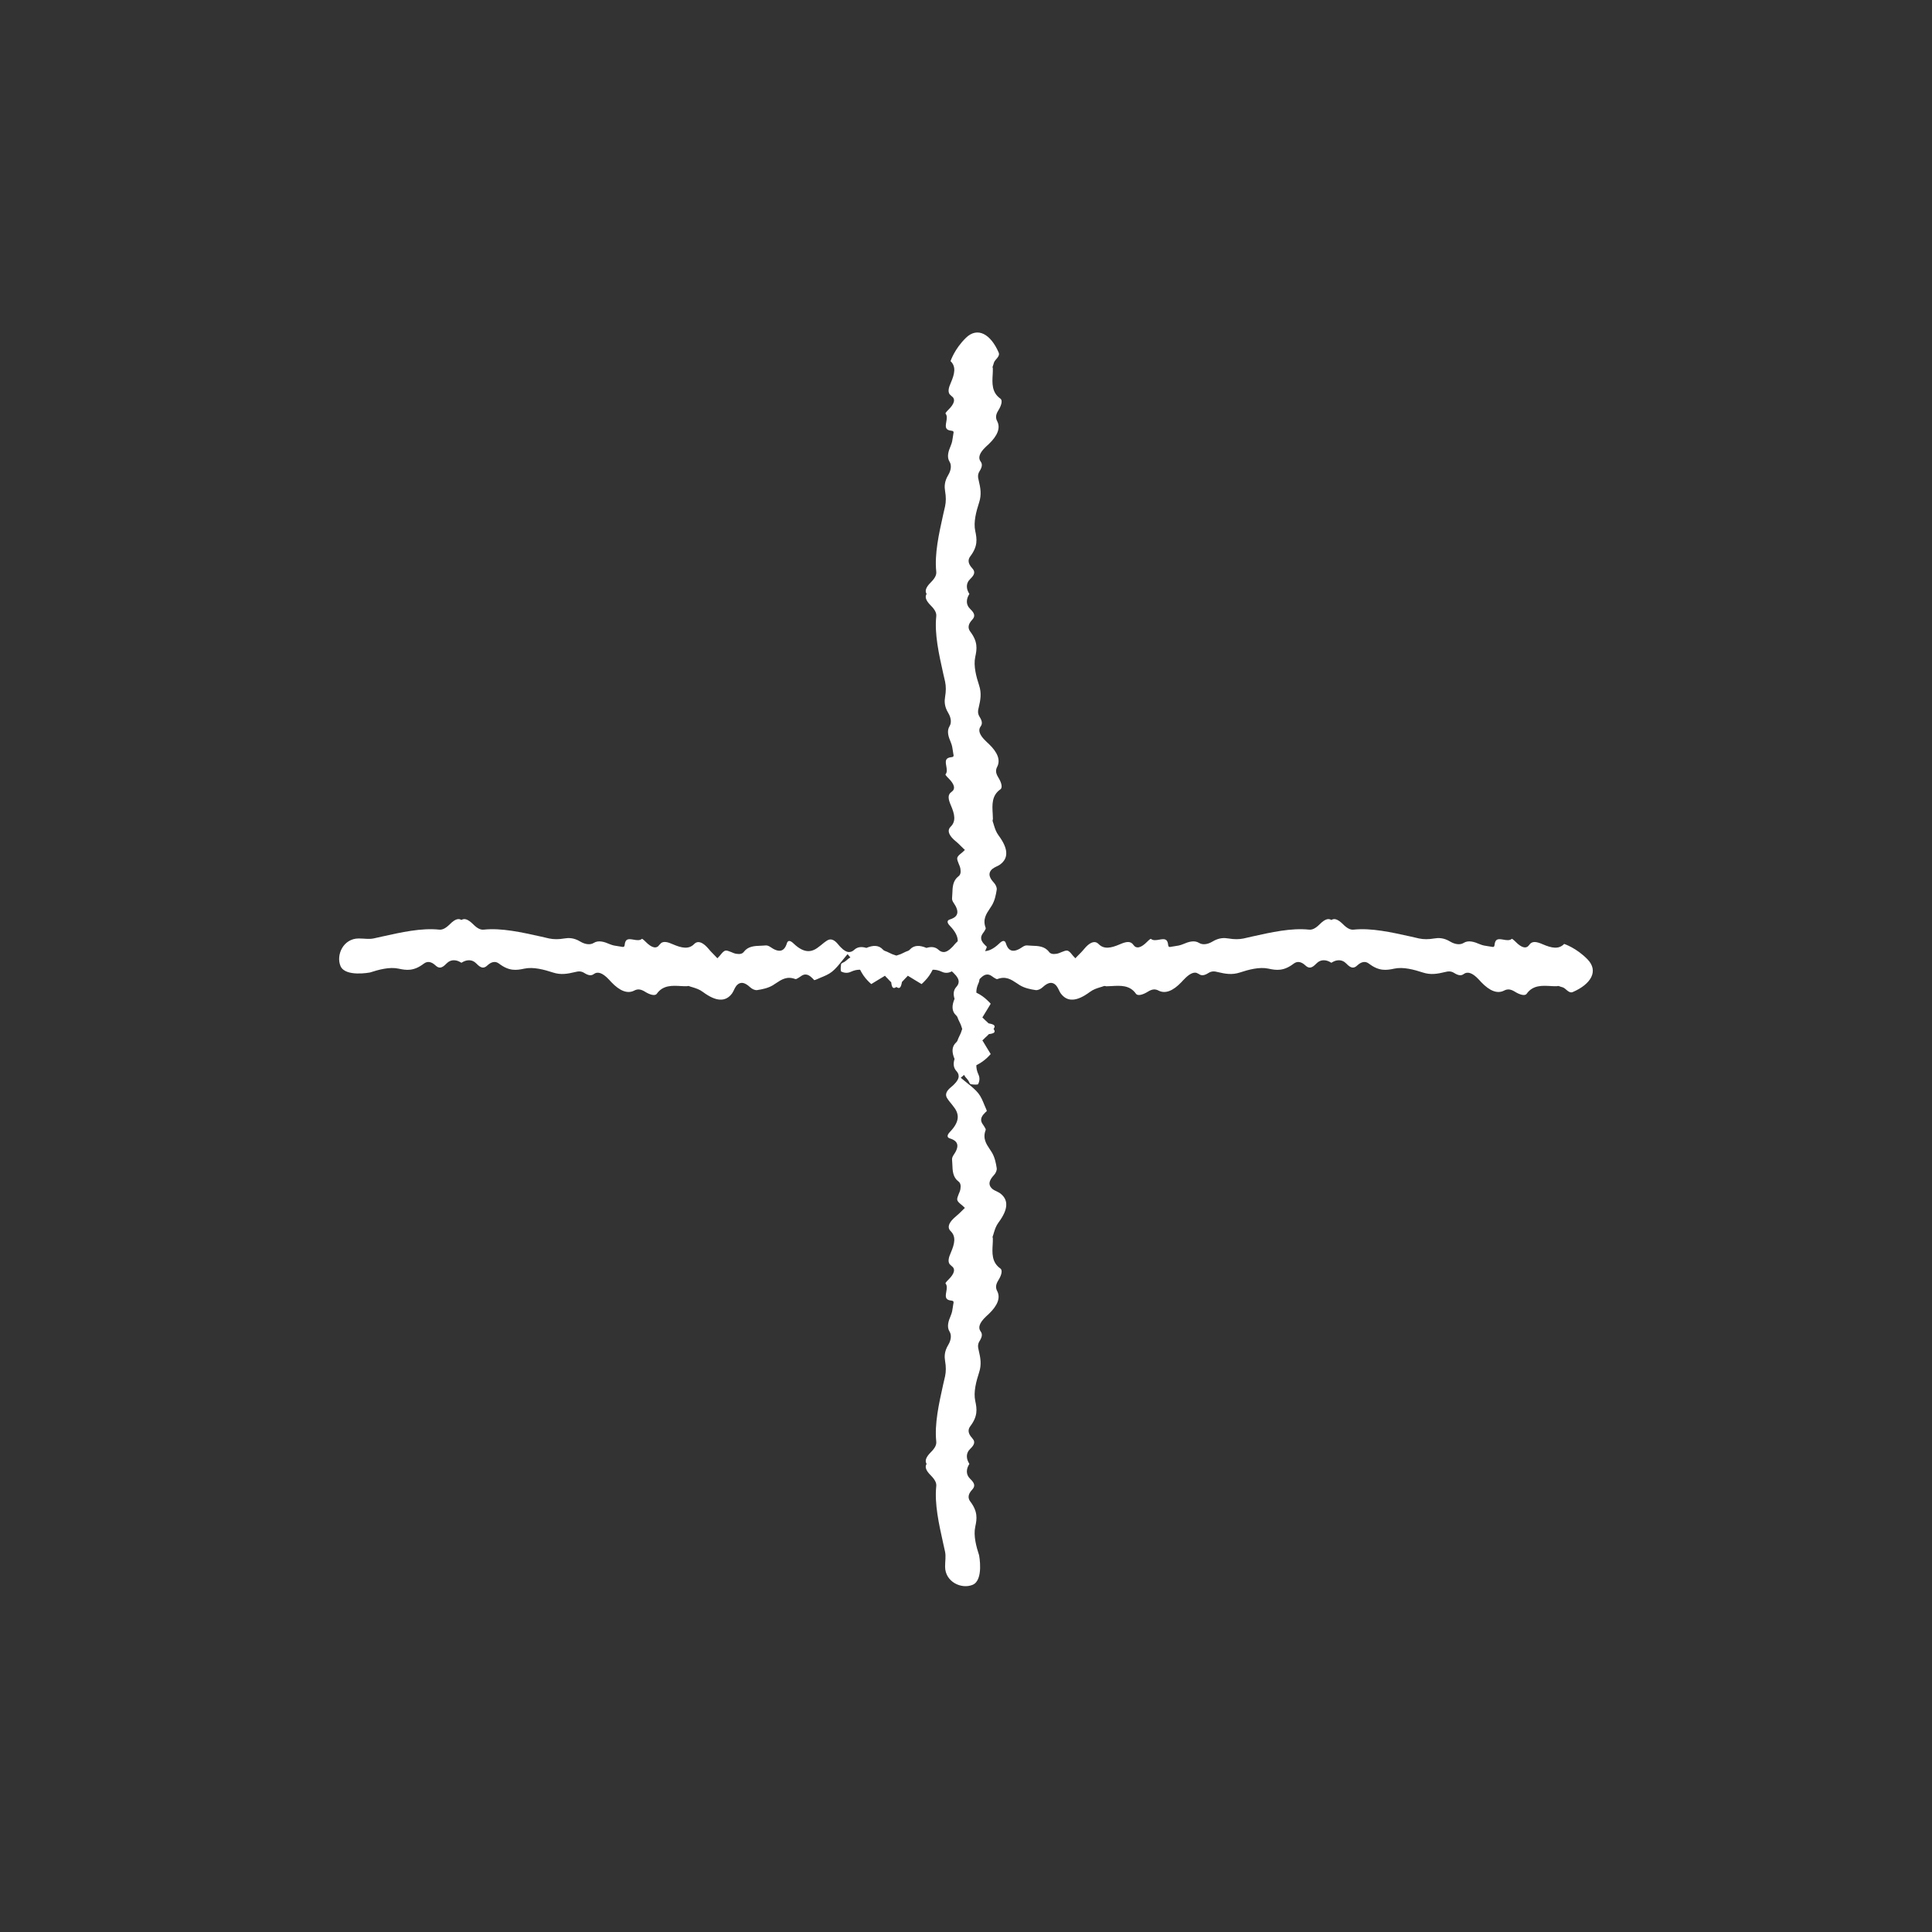 <?xml version="1.0" encoding="UTF-8"?><svg version="1.1" width="28px" height="28px" viewBox="0 0 28.0 28.0" xmlns="http://www.w3.org/2000/svg" xmlns:xlink="http://www.w3.org/1999/xlink"><rect x="0" y="0" width="28.0" height="28.0" fill="#333333" stroke="none"/><defs><clipPath id="i0"><path d="M14.38,0.013 C14.42,-0.012 14.47,-0.004 14.549,0.075 C14.608,0.134 14.655,0.158 14.703,0.153 C14.96,0.126 15.249,0.191 15.529,0.253 L15.651,0.281 C15.718,0.295 15.788,0.295 15.87,0.281 C15.931,0.271 16.007,0.268 16.104,0.327 C16.175,0.369 16.248,0.376 16.296,0.346 C16.365,0.302 16.45,0.329 16.531,0.364 C16.573,0.382 16.612,0.388 16.65,0.393 C16.665,0.395 16.68,0.397 16.695,0.4 L16.719,0.404 C16.731,0.405 16.743,0.4 16.745,0.376 C16.754,0.282 16.799,0.285 16.873,0.298 C16.918,0.306 16.964,0.314 16.996,0.286 C17,0.286 17.019,0.298 17.05,0.329 C17.138,0.419 17.207,0.435 17.248,0.374 C17.289,0.314 17.353,0.326 17.443,0.365 C17.573,0.421 17.676,0.442 17.754,0.36 C17.754,0.36 17.93,0.416 18.093,0.584 C18.256,0.752 18.145,0.942 17.88,1.057 C17.821,1.083 17.78,1.004 17.733,0.989 C17.715,0.984 17.697,0.979 17.68,0.972 C17.666,0.967 17.657,0.97 17.65,0.973 C17.617,0.974 17.591,0.972 17.566,0.971 C17.436,0.963 17.301,0.955 17.211,1.082 C17.185,1.12 17.106,1.094 17.039,1.052 C16.97,1.009 16.926,1.014 16.882,1.037 C16.787,1.085 16.676,1.044 16.552,0.914 C16.545,0.906 16.537,0.898 16.529,0.889 C16.523,0.883 16.518,0.876 16.512,0.871 C16.426,0.78 16.354,0.755 16.299,0.796 C16.263,0.824 16.22,0.819 16.16,0.781 C16.111,0.75 16.069,0.757 16.026,0.768 C15.916,0.794 15.822,0.812 15.705,0.774 C15.58,0.733 15.421,0.69 15.293,0.718 C15.173,0.744 15.07,0.756 14.925,0.646 C14.873,0.606 14.816,0.616 14.755,0.672 C14.705,0.72 14.662,0.713 14.598,0.646 C14.565,0.612 14.526,0.595 14.482,0.597 C14.449,0.598 14.417,0.61 14.38,0.633 C14.343,0.61 14.31,0.598 14.277,0.597 C14.233,0.595 14.194,0.612 14.161,0.646 C14.097,0.713 14.055,0.72 14.004,0.672 C13.944,0.616 13.887,0.606 13.834,0.646 C13.689,0.756 13.586,0.744 13.467,0.718 C13.338,0.69 13.179,0.733 13.055,0.774 C12.938,0.812 12.844,0.794 12.733,0.768 C12.691,0.757 12.649,0.75 12.599,0.781 C12.54,0.819 12.497,0.824 12.46,0.796 L12.425,0.779 C12.377,0.767 12.317,0.798 12.248,0.871 L12.23,0.889 C12.223,0.898 12.215,0.906 12.207,0.914 C12.083,1.044 11.972,1.085 11.877,1.037 C11.833,1.014 11.79,1.009 11.721,1.052 C11.654,1.094 11.575,1.12 11.548,1.082 C11.459,0.955 11.324,0.963 11.193,0.971 C11.168,0.972 11.143,0.974 11.118,0.974 L11.097,0.969 L11.08,0.972 C11.062,0.979 11.045,0.984 11.027,0.989 C10.98,1.004 10.932,1.018 10.879,1.057 C10.689,1.198 10.551,1.204 10.458,1.077 C10.448,1.064 10.44,1.047 10.432,1.03 C10.422,1.009 10.411,0.987 10.397,0.969 C10.364,0.929 10.306,0.886 10.198,0.986 C10.166,1.016 10.124,1.034 10.093,1.029 C10.02,1.018 9.936,1.001 9.866,0.959 L9.82,0.929 C9.742,0.877 9.662,0.823 9.541,0.869 C9.53,0.873 9.516,0.864 9.504,0.857 C9.488,0.848 9.48,0.842 9.472,0.836 C9.43,0.806 9.378,0.769 9.287,0.864 C9.281,0.871 9.274,0.878 9.268,0.885 C9.26,0.885 9.248,0.88 9.243,0.878 L9.177,0.85 C9.119,0.826 9.059,0.802 9.008,0.762 C8.957,0.721 8.912,0.666 8.865,0.607 L8.844,0.628 C8.86,0.634 8.87,0.642 8.876,0.649 L8.879,0.659 C8.886,0.709 8.883,0.754 8.878,0.759 C8.844,0.776 8.792,0.791 8.736,0.764 C8.687,0.741 8.643,0.733 8.602,0.734 C8.571,0.795 8.538,0.845 8.493,0.891 C8.476,0.91 8.458,0.927 8.441,0.942 L8.355,0.89 L8.255,0.829 L8.242,0.821 L8.224,0.841 L8.2,0.865 L8.18,0.887 L8.157,0.911 C8.142,0.993 8.124,1.018 8.076,0.984 C8.028,1.018 8.01,0.993 8.001,0.916 L7.972,0.887 L7.952,0.865 L7.928,0.841 L7.91,0.821 L7.898,0.829 L7.797,0.89 L7.712,0.942 C7.695,0.927 7.677,0.91 7.659,0.891 C7.615,0.845 7.581,0.795 7.55,0.734 C7.509,0.733 7.466,0.741 7.416,0.764 C7.36,0.791 7.308,0.776 7.274,0.759 C7.269,0.754 7.266,0.709 7.274,0.659 C7.274,0.653 7.276,0.65 7.276,0.649 L7.289,0.638 L7.308,0.628 C7.326,0.621 7.343,0.606 7.359,0.593 C7.365,0.587 7.372,0.581 7.378,0.576 C7.389,0.569 7.399,0.562 7.41,0.555 C7.403,0.548 7.398,0.542 7.393,0.537 L7.369,0.508 L7.355,0.524 C7.332,0.552 7.309,0.58 7.287,0.607 C7.24,0.666 7.195,0.721 7.144,0.762 C7.094,0.802 7.034,0.826 6.975,0.85 C6.953,0.859 6.932,0.868 6.91,0.878 C6.904,0.88 6.892,0.885 6.885,0.885 C6.878,0.878 6.872,0.871 6.866,0.864 C6.775,0.769 6.723,0.806 6.681,0.836 C6.672,0.842 6.664,0.848 6.656,0.852 C6.636,0.864 6.622,0.873 6.611,0.869 C6.49,0.823 6.41,0.877 6.332,0.929 C6.317,0.939 6.302,0.949 6.286,0.959 C6.216,1.001 6.132,1.018 6.059,1.029 C6.029,1.034 5.986,1.016 5.954,0.986 C5.846,0.886 5.789,0.929 5.755,0.969 C5.741,0.987 5.731,1.009 5.721,1.03 C5.712,1.047 5.704,1.064 5.695,1.077 C5.601,1.204 5.463,1.198 5.273,1.057 C5.221,1.018 5.172,1.004 5.126,0.989 C5.108,0.984 5.09,0.979 5.072,0.972 C5.059,0.967 5.05,0.97 5.042,0.973 C5.009,0.974 4.984,0.972 4.959,0.971 C4.828,0.963 4.694,0.955 4.604,1.082 C4.577,1.12 4.498,1.094 4.432,1.052 C4.362,1.009 4.319,1.014 4.275,1.037 C4.18,1.085 4.069,1.044 3.945,0.914 C3.937,0.906 3.93,0.898 3.922,0.889 C3.916,0.883 3.91,0.876 3.905,0.871 C3.818,0.78 3.747,0.755 3.692,0.796 C3.656,0.824 3.613,0.819 3.553,0.781 C3.504,0.75 3.462,0.757 3.419,0.768 C3.308,0.794 3.214,0.812 3.098,0.774 C2.973,0.733 2.814,0.69 2.685,0.718 C2.566,0.744 2.463,0.756 2.318,0.646 C2.266,0.606 2.208,0.616 2.148,0.672 C2.097,0.72 2.055,0.713 1.991,0.646 C1.958,0.612 1.919,0.595 1.875,0.597 C1.842,0.598 1.81,0.61 1.772,0.633 C1.735,0.61 1.703,0.598 1.67,0.597 C1.626,0.595 1.587,0.612 1.554,0.646 C1.49,0.713 1.448,0.72 1.397,0.672 C1.337,0.616 1.28,0.606 1.227,0.646 C1.082,0.756 0.979,0.744 0.86,0.718 C0.731,0.69 0.572,0.733 0.447,0.774 C0.447,0.774 0.089,0.843 0.02,0.681 C-0.048,0.518 0.062,0.282 0.282,0.281 C0.365,0.281 0.434,0.295 0.502,0.28 C0.542,0.272 0.583,0.262 0.623,0.253 C0.903,0.191 1.192,0.126 1.45,0.153 C1.497,0.158 1.544,0.134 1.604,0.075 C1.682,-0.004 1.733,-0.012 1.772,0.013 C1.812,-0.012 1.863,-0.004 1.942,0.075 C2.001,0.134 2.048,0.158 2.096,0.153 C2.353,0.126 2.642,0.191 2.922,0.253 C2.962,0.262 3.003,0.272 3.043,0.281 C3.111,0.295 3.181,0.295 3.263,0.281 C3.324,0.271 3.4,0.268 3.497,0.327 C3.567,0.369 3.641,0.376 3.689,0.346 C3.758,0.302 3.843,0.329 3.923,0.364 C3.966,0.382 4.005,0.388 4.043,0.393 C4.058,0.395 4.073,0.397 4.088,0.4 C4.11,0.405 4.134,0.412 4.138,0.376 C4.147,0.282 4.192,0.285 4.266,0.298 C4.311,0.306 4.357,0.314 4.389,0.286 C4.393,0.286 4.412,0.298 4.442,0.329 C4.531,0.419 4.599,0.435 4.641,0.374 L4.668,0.346 C4.709,0.319 4.764,0.333 4.836,0.365 C4.966,0.421 5.069,0.442 5.147,0.36 C5.193,0.313 5.257,0.329 5.329,0.404 C5.339,0.414 5.349,0.425 5.359,0.437 C5.371,0.452 5.385,0.468 5.401,0.484 C5.412,0.496 5.423,0.507 5.434,0.518 C5.443,0.528 5.452,0.537 5.461,0.546 L5.482,0.568 L5.494,0.555 C5.507,0.543 5.519,0.529 5.53,0.515 C5.553,0.487 5.574,0.462 5.6,0.457 C5.621,0.453 5.65,0.466 5.682,0.478 C5.706,0.489 5.731,0.499 5.755,0.503 C5.809,0.512 5.844,0.503 5.865,0.475 C5.927,0.393 6.019,0.389 6.117,0.386 L6.181,0.382 C6.201,0.38 6.225,0.388 6.247,0.403 C6.374,0.492 6.451,0.475 6.489,0.351 C6.503,0.306 6.536,0.306 6.583,0.351 C6.757,0.519 6.868,0.471 6.961,0.395 L6.982,0.379 C7.012,0.354 7.042,0.329 7.075,0.309 C7.119,0.282 7.165,0.294 7.215,0.347 C7.222,0.354 7.228,0.362 7.235,0.37 C7.247,0.384 7.257,0.397 7.268,0.407 C7.366,0.51 7.427,0.481 7.468,0.443 C7.517,0.4 7.576,0.398 7.641,0.418 C7.734,0.379 7.818,0.372 7.882,0.443 C7.895,0.457 7.911,0.463 7.927,0.468 C7.932,0.47 7.937,0.471 7.942,0.474 C7.959,0.481 7.976,0.489 7.993,0.498 C8.019,0.512 8.048,0.519 8.076,0.529 C8.104,0.519 8.134,0.512 8.16,0.498 C8.177,0.489 8.193,0.481 8.21,0.474 C8.215,0.471 8.22,0.47 8.225,0.468 C8.241,0.463 8.257,0.457 8.27,0.443 C8.334,0.372 8.419,0.379 8.512,0.418 C8.577,0.398 8.635,0.4 8.684,0.443 C8.726,0.481 8.786,0.51 8.884,0.407 C8.895,0.397 8.906,0.384 8.917,0.37 C8.924,0.362 8.931,0.354 8.938,0.347 C8.988,0.294 9.033,0.282 9.078,0.309 C9.11,0.329 9.141,0.354 9.171,0.379 L9.191,0.395 C9.285,0.471 9.395,0.519 9.57,0.351 C9.616,0.306 9.649,0.306 9.663,0.351 C9.701,0.475 9.778,0.492 9.906,0.403 C9.927,0.388 9.951,0.38 9.972,0.382 L10.036,0.386 C10.133,0.389 10.225,0.393 10.288,0.475 C10.308,0.503 10.344,0.512 10.397,0.503 C10.421,0.499 10.447,0.489 10.471,0.478 C10.502,0.466 10.531,0.453 10.553,0.457 C10.578,0.462 10.6,0.487 10.622,0.515 C10.634,0.529 10.645,0.543 10.658,0.555 L10.67,0.568 L10.691,0.546 L10.735,0.501 L10.752,0.484 C10.768,0.468 10.781,0.452 10.794,0.437 C10.804,0.425 10.813,0.414 10.823,0.404 C10.895,0.329 10.959,0.313 11.005,0.36 C11.084,0.442 11.186,0.421 11.316,0.365 C11.406,0.326 11.47,0.314 11.511,0.374 C11.553,0.435 11.621,0.419 11.71,0.329 C11.74,0.298 11.759,0.286 11.764,0.286 C11.795,0.314 11.842,0.306 11.887,0.298 C11.96,0.285 12.006,0.282 12.015,0.376 C12.018,0.412 12.043,0.405 12.059,0.401 C12.08,0.397 12.095,0.395 12.11,0.393 C12.147,0.388 12.186,0.382 12.229,0.364 C12.31,0.329 12.394,0.302 12.464,0.346 C12.512,0.376 12.585,0.369 12.655,0.327 C12.752,0.268 12.828,0.271 12.889,0.281 C12.972,0.295 13.041,0.295 13.109,0.281 L13.231,0.253 C13.51,0.191 13.799,0.126 14.057,0.153 C14.104,0.158 14.152,0.134 14.211,0.075 C14.29,-0.004 14.34,-0.012 14.38,0.013 Z"></path></clipPath><clipPath id="i1"><path d="M0.584,0.076 C0.752,-0.087 0.942,0.024 1.057,0.289 C1.083,0.348 1.004,0.389 0.989,0.436 C0.984,0.454 0.979,0.472 0.972,0.489 C0.967,0.503 0.97,0.512 0.973,0.519 C0.974,0.552 0.972,0.578 0.971,0.603 C0.963,0.733 0.955,0.868 1.082,0.958 C1.12,0.984 1.094,1.063 1.052,1.13 C1.009,1.199 1.014,1.243 1.037,1.287 C1.085,1.382 1.044,1.493 0.914,1.617 C0.906,1.624 0.898,1.632 0.889,1.64 C0.883,1.646 0.876,1.651 0.871,1.657 C0.78,1.743 0.755,1.815 0.796,1.87 C0.824,1.906 0.819,1.949 0.781,2.009 C0.75,2.058 0.757,2.1 0.768,2.143 C0.794,2.253 0.812,2.347 0.774,2.464 C0.733,2.589 0.69,2.748 0.718,2.876 C0.744,2.996 0.756,3.099 0.646,3.244 C0.606,3.296 0.616,3.353 0.672,3.414 C0.72,3.464 0.713,3.507 0.646,3.571 C0.612,3.604 0.595,3.643 0.597,3.687 C0.598,3.72 0.61,3.752 0.633,3.789 C0.61,3.826 0.598,3.859 0.597,3.892 C0.595,3.936 0.612,3.975 0.646,4.008 C0.713,4.072 0.72,4.114 0.672,4.165 C0.616,4.225 0.606,4.282 0.646,4.335 C0.756,4.48 0.744,4.583 0.718,4.702 C0.69,4.831 0.733,4.99 0.774,5.114 C0.812,5.231 0.794,5.325 0.768,5.436 C0.757,5.478 0.75,5.52 0.781,5.57 C0.819,5.629 0.824,5.672 0.796,5.709 C0.755,5.763 0.78,5.835 0.871,5.921 L0.889,5.939 C0.898,5.946 0.906,5.954 0.914,5.962 C1.044,6.086 1.085,6.197 1.037,6.292 C1.014,6.336 1.009,6.379 1.052,6.448 C1.094,6.515 1.12,6.594 1.082,6.621 C0.955,6.71 0.963,6.845 0.971,6.976 C0.972,7.001 0.974,7.026 0.974,7.051 L0.969,7.072 L0.972,7.089 C0.979,7.107 0.984,7.124 0.989,7.142 C1.004,7.189 1.018,7.237 1.057,7.29 C1.198,7.48 1.204,7.618 1.077,7.711 C1.064,7.721 1.047,7.729 1.03,7.737 C1.009,7.747 0.987,7.758 0.969,7.772 C0.929,7.805 0.886,7.863 0.986,7.971 C1.016,8.003 1.034,8.045 1.029,8.076 C1.018,8.149 1.001,8.233 0.959,8.303 L0.929,8.349 C0.877,8.427 0.823,8.507 0.869,8.628 C0.873,8.639 0.864,8.653 0.857,8.665 C0.848,8.681 0.842,8.689 0.836,8.697 C0.806,8.739 0.769,8.791 0.864,8.882 C0.871,8.888 0.878,8.895 0.885,8.901 C0.885,8.909 0.88,8.921 0.878,8.926 L0.85,8.992 C0.826,9.05 0.802,9.11 0.762,9.161 C0.721,9.212 0.666,9.257 0.607,9.304 L0.628,9.325 C0.634,9.309 0.642,9.299 0.649,9.293 C0.65,9.292 0.653,9.291 0.659,9.29 C0.709,9.283 0.754,9.286 0.759,9.291 C0.776,9.325 0.791,9.377 0.764,9.433 C0.741,9.482 0.733,9.526 0.734,9.567 C0.795,9.598 0.845,9.631 0.891,9.676 C0.91,9.693 0.927,9.711 0.942,9.728 L0.89,9.814 L0.829,9.914 L0.821,9.927 L0.841,9.945 L0.865,9.969 L0.887,9.989 L0.911,10.012 C0.993,10.027 1.018,10.045 0.984,10.093 C1.018,10.141 0.993,10.159 0.916,10.168 L0.887,10.197 L0.865,10.217 L0.841,10.241 L0.821,10.259 L0.829,10.271 L0.89,10.372 L0.942,10.457 C0.927,10.474 0.91,10.492 0.891,10.51 C0.845,10.554 0.795,10.588 0.734,10.619 C0.733,10.66 0.741,10.703 0.764,10.753 C0.791,10.809 0.776,10.861 0.759,10.895 C0.754,10.9 0.709,10.903 0.659,10.895 C0.653,10.895 0.65,10.893 0.649,10.893 L0.638,10.881 L0.628,10.861 C0.621,10.843 0.606,10.826 0.593,10.81 C0.587,10.804 0.581,10.797 0.576,10.791 C0.569,10.78 0.562,10.77 0.555,10.759 C0.548,10.766 0.542,10.771 0.537,10.776 L0.508,10.8 L0.524,10.814 C0.552,10.837 0.58,10.86 0.607,10.882 C0.666,10.929 0.721,10.974 0.762,11.025 C0.802,11.075 0.826,11.135 0.85,11.194 C0.859,11.216 0.868,11.237 0.878,11.259 C0.88,11.265 0.885,11.277 0.885,11.284 C0.878,11.291 0.871,11.297 0.864,11.303 C0.769,11.394 0.806,11.446 0.836,11.488 C0.842,11.497 0.848,11.505 0.852,11.513 C0.864,11.533 0.873,11.547 0.869,11.558 C0.823,11.679 0.877,11.759 0.929,11.837 C0.939,11.852 0.949,11.867 0.959,11.883 C1.001,11.953 1.018,12.037 1.029,12.11 C1.034,12.14 1.017,12.183 0.986,12.215 C0.886,12.323 0.929,12.38 0.969,12.414 C0.987,12.428 1.009,12.438 1.03,12.448 C1.047,12.457 1.064,12.465 1.077,12.474 C1.204,12.568 1.198,12.706 1.057,12.896 C1.018,12.948 1.004,12.997 0.989,13.043 C0.984,13.061 0.979,13.079 0.972,13.097 C0.967,13.11 0.97,13.119 0.973,13.127 C0.974,13.16 0.972,13.185 0.971,13.21 C0.963,13.341 0.955,13.475 1.082,13.565 C1.12,13.592 1.094,13.671 1.052,13.737 C1.009,13.807 1.014,13.85 1.037,13.894 C1.085,13.989 1.044,14.1 0.914,14.224 C0.906,14.232 0.898,14.239 0.889,14.247 C0.883,14.253 0.876,14.259 0.871,14.264 C0.78,14.351 0.755,14.422 0.796,14.477 C0.824,14.513 0.819,14.556 0.781,14.616 C0.75,14.665 0.757,14.707 0.768,14.75 C0.794,14.861 0.812,14.955 0.774,15.071 C0.733,15.196 0.69,15.355 0.718,15.484 C0.744,15.603 0.756,15.706 0.646,15.851 C0.606,15.903 0.616,15.961 0.672,16.021 L0.694,16.051 C0.714,16.09 0.699,16.127 0.646,16.178 C0.612,16.211 0.595,16.25 0.597,16.294 C0.598,16.327 0.61,16.359 0.633,16.397 C0.61,16.434 0.598,16.466 0.597,16.499 C0.595,16.543 0.612,16.582 0.646,16.615 C0.713,16.679 0.72,16.721 0.672,16.772 C0.616,16.832 0.606,16.889 0.646,16.942 C0.756,17.087 0.744,17.19 0.718,17.309 C0.69,17.438 0.733,17.597 0.774,17.722 C0.774,17.722 0.843,18.08 0.681,18.149 C0.518,18.217 0.282,18.107 0.281,17.887 C0.281,17.804 0.295,17.735 0.28,17.667 C0.272,17.627 0.262,17.586 0.253,17.546 C0.191,17.266 0.126,16.977 0.153,16.719 C0.158,16.672 0.134,16.625 0.075,16.565 C-0.004,16.487 -0.012,16.436 0.013,16.397 C-0.012,16.357 -0.004,16.306 0.075,16.227 C0.134,16.168 0.158,16.121 0.153,16.073 C0.126,15.816 0.191,15.527 0.253,15.247 C0.262,15.207 0.272,15.166 0.281,15.126 C0.295,15.058 0.295,14.988 0.281,14.906 C0.271,14.845 0.268,14.769 0.327,14.672 C0.369,14.602 0.376,14.528 0.346,14.48 C0.302,14.411 0.329,14.326 0.364,14.246 C0.382,14.203 0.388,14.164 0.393,14.126 C0.395,14.111 0.397,14.096 0.4,14.081 C0.405,14.059 0.412,14.035 0.376,14.031 C0.282,14.022 0.285,13.977 0.298,13.903 C0.306,13.858 0.314,13.812 0.286,13.78 C0.286,13.776 0.298,13.757 0.329,13.727 C0.419,13.638 0.435,13.57 0.374,13.528 L0.346,13.501 C0.319,13.461 0.333,13.405 0.365,13.333 C0.421,13.203 0.442,13.1 0.36,13.022 C0.313,12.976 0.329,12.912 0.404,12.84 C0.414,12.83 0.425,12.82 0.437,12.81 C0.452,12.798 0.468,12.784 0.485,12.768 L0.532,12.722 L0.546,12.708 L0.568,12.687 L0.555,12.675 C0.543,12.662 0.529,12.65 0.515,12.639 C0.487,12.616 0.462,12.595 0.457,12.569 C0.453,12.548 0.466,12.519 0.478,12.487 C0.489,12.463 0.499,12.438 0.503,12.414 C0.512,12.36 0.503,12.325 0.475,12.304 C0.393,12.242 0.389,12.15 0.386,12.052 L0.382,11.988 C0.38,11.968 0.388,11.944 0.403,11.922 C0.492,11.795 0.475,11.718 0.351,11.68 C0.306,11.666 0.306,11.633 0.351,11.586 C0.519,11.412 0.471,11.301 0.395,11.208 L0.379,11.187 C0.354,11.157 0.329,11.127 0.309,11.094 C0.282,11.05 0.294,11.004 0.347,10.954 C0.354,10.947 0.362,10.941 0.37,10.934 C0.384,10.922 0.397,10.912 0.407,10.901 C0.51,10.803 0.481,10.742 0.443,10.701 C0.4,10.652 0.398,10.593 0.418,10.528 C0.379,10.435 0.372,10.351 0.443,10.287 C0.457,10.274 0.463,10.258 0.468,10.242 C0.47,10.237 0.471,10.232 0.474,10.227 C0.481,10.21 0.489,10.193 0.498,10.176 C0.512,10.15 0.519,10.121 0.529,10.093 C0.519,10.065 0.512,10.035 0.498,10.009 C0.489,9.992 0.481,9.976 0.474,9.959 C0.471,9.954 0.47,9.949 0.468,9.944 C0.463,9.928 0.457,9.912 0.443,9.899 C0.372,9.835 0.379,9.75 0.418,9.657 C0.398,9.592 0.4,9.534 0.443,9.485 C0.481,9.443 0.51,9.383 0.407,9.285 C0.397,9.274 0.384,9.263 0.37,9.252 C0.362,9.245 0.354,9.238 0.347,9.231 C0.294,9.181 0.282,9.136 0.309,9.091 C0.329,9.059 0.354,9.028 0.379,8.998 L0.395,8.978 C0.471,8.884 0.519,8.774 0.351,8.599 C0.306,8.553 0.306,8.52 0.351,8.506 C0.475,8.468 0.492,8.391 0.403,8.263 C0.388,8.242 0.38,8.218 0.382,8.197 L0.386,8.133 C0.389,8.036 0.393,7.944 0.475,7.881 C0.503,7.861 0.512,7.825 0.503,7.772 C0.499,7.748 0.489,7.722 0.478,7.698 C0.466,7.667 0.453,7.638 0.457,7.616 C0.462,7.591 0.487,7.569 0.515,7.547 C0.529,7.535 0.543,7.524 0.555,7.511 L0.568,7.499 L0.546,7.478 L0.501,7.434 L0.484,7.417 C0.468,7.401 0.452,7.388 0.437,7.375 C0.425,7.365 0.414,7.356 0.404,7.346 C0.329,7.274 0.313,7.21 0.36,7.164 C0.442,7.085 0.421,6.983 0.365,6.853 C0.326,6.763 0.314,6.699 0.374,6.658 C0.435,6.616 0.419,6.548 0.329,6.459 C0.298,6.429 0.286,6.41 0.286,6.405 C0.314,6.374 0.306,6.327 0.298,6.282 C0.285,6.209 0.282,6.163 0.376,6.154 C0.412,6.151 0.405,6.126 0.401,6.11 C0.397,6.089 0.395,6.074 0.393,6.059 C0.388,6.022 0.382,5.983 0.364,5.94 C0.329,5.859 0.302,5.775 0.346,5.705 C0.376,5.657 0.369,5.584 0.327,5.514 C0.268,5.417 0.271,5.341 0.281,5.28 C0.295,5.197 0.295,5.128 0.281,5.06 L0.253,4.938 C0.191,4.659 0.126,4.37 0.153,4.112 C0.158,4.065 0.134,4.017 0.075,3.958 C-0.004,3.879 -0.012,3.829 0.013,3.789 C-0.012,3.749 -0.004,3.699 0.075,3.62 C0.134,3.561 0.158,3.514 0.153,3.466 C0.126,3.209 0.191,2.92 0.253,2.64 L0.281,2.518 C0.295,2.451 0.295,2.381 0.281,2.299 C0.271,2.238 0.268,2.162 0.327,2.065 C0.369,1.994 0.376,1.921 0.346,1.873 C0.302,1.804 0.329,1.719 0.364,1.638 C0.382,1.596 0.388,1.557 0.393,1.519 C0.395,1.504 0.397,1.489 0.4,1.474 L0.404,1.45 C0.405,1.438 0.4,1.426 0.376,1.424 C0.282,1.415 0.285,1.37 0.298,1.296 C0.306,1.251 0.314,1.205 0.286,1.173 C0.286,1.169 0.298,1.15 0.329,1.119 C0.419,1.031 0.435,0.962 0.374,0.921 L0.346,0.894 C0.319,0.854 0.333,0.798 0.365,0.726 C0.421,0.596 0.442,0.493 0.36,0.415 C0.36,0.415 0.416,0.239 0.584,0.076 Z"></path></clipPath></defs><g transform="translate(4.915 13.32)"><g clip-path="url(#i0)"><polygon points="-1.11022302e-16,-5.55111512e-16 18.169,-5.55111512e-16 18.169,1.167 -1.11022302e-16,1.167 -1.11022302e-16,-5.55111512e-16" stroke="none" fill="#FFFFFF"></polygon></g></g><g transform="translate(13.416 4.819)"><g clip-path="url(#i1)"><polygon points="-5.55111512e-16,8.32667268e-16 1.167,8.32667268e-16 1.167,18.169 -5.55111512e-16,18.169 -5.55111512e-16,8.32667268e-16" stroke="none" fill="#FFFFFF"></polygon></g></g></svg>